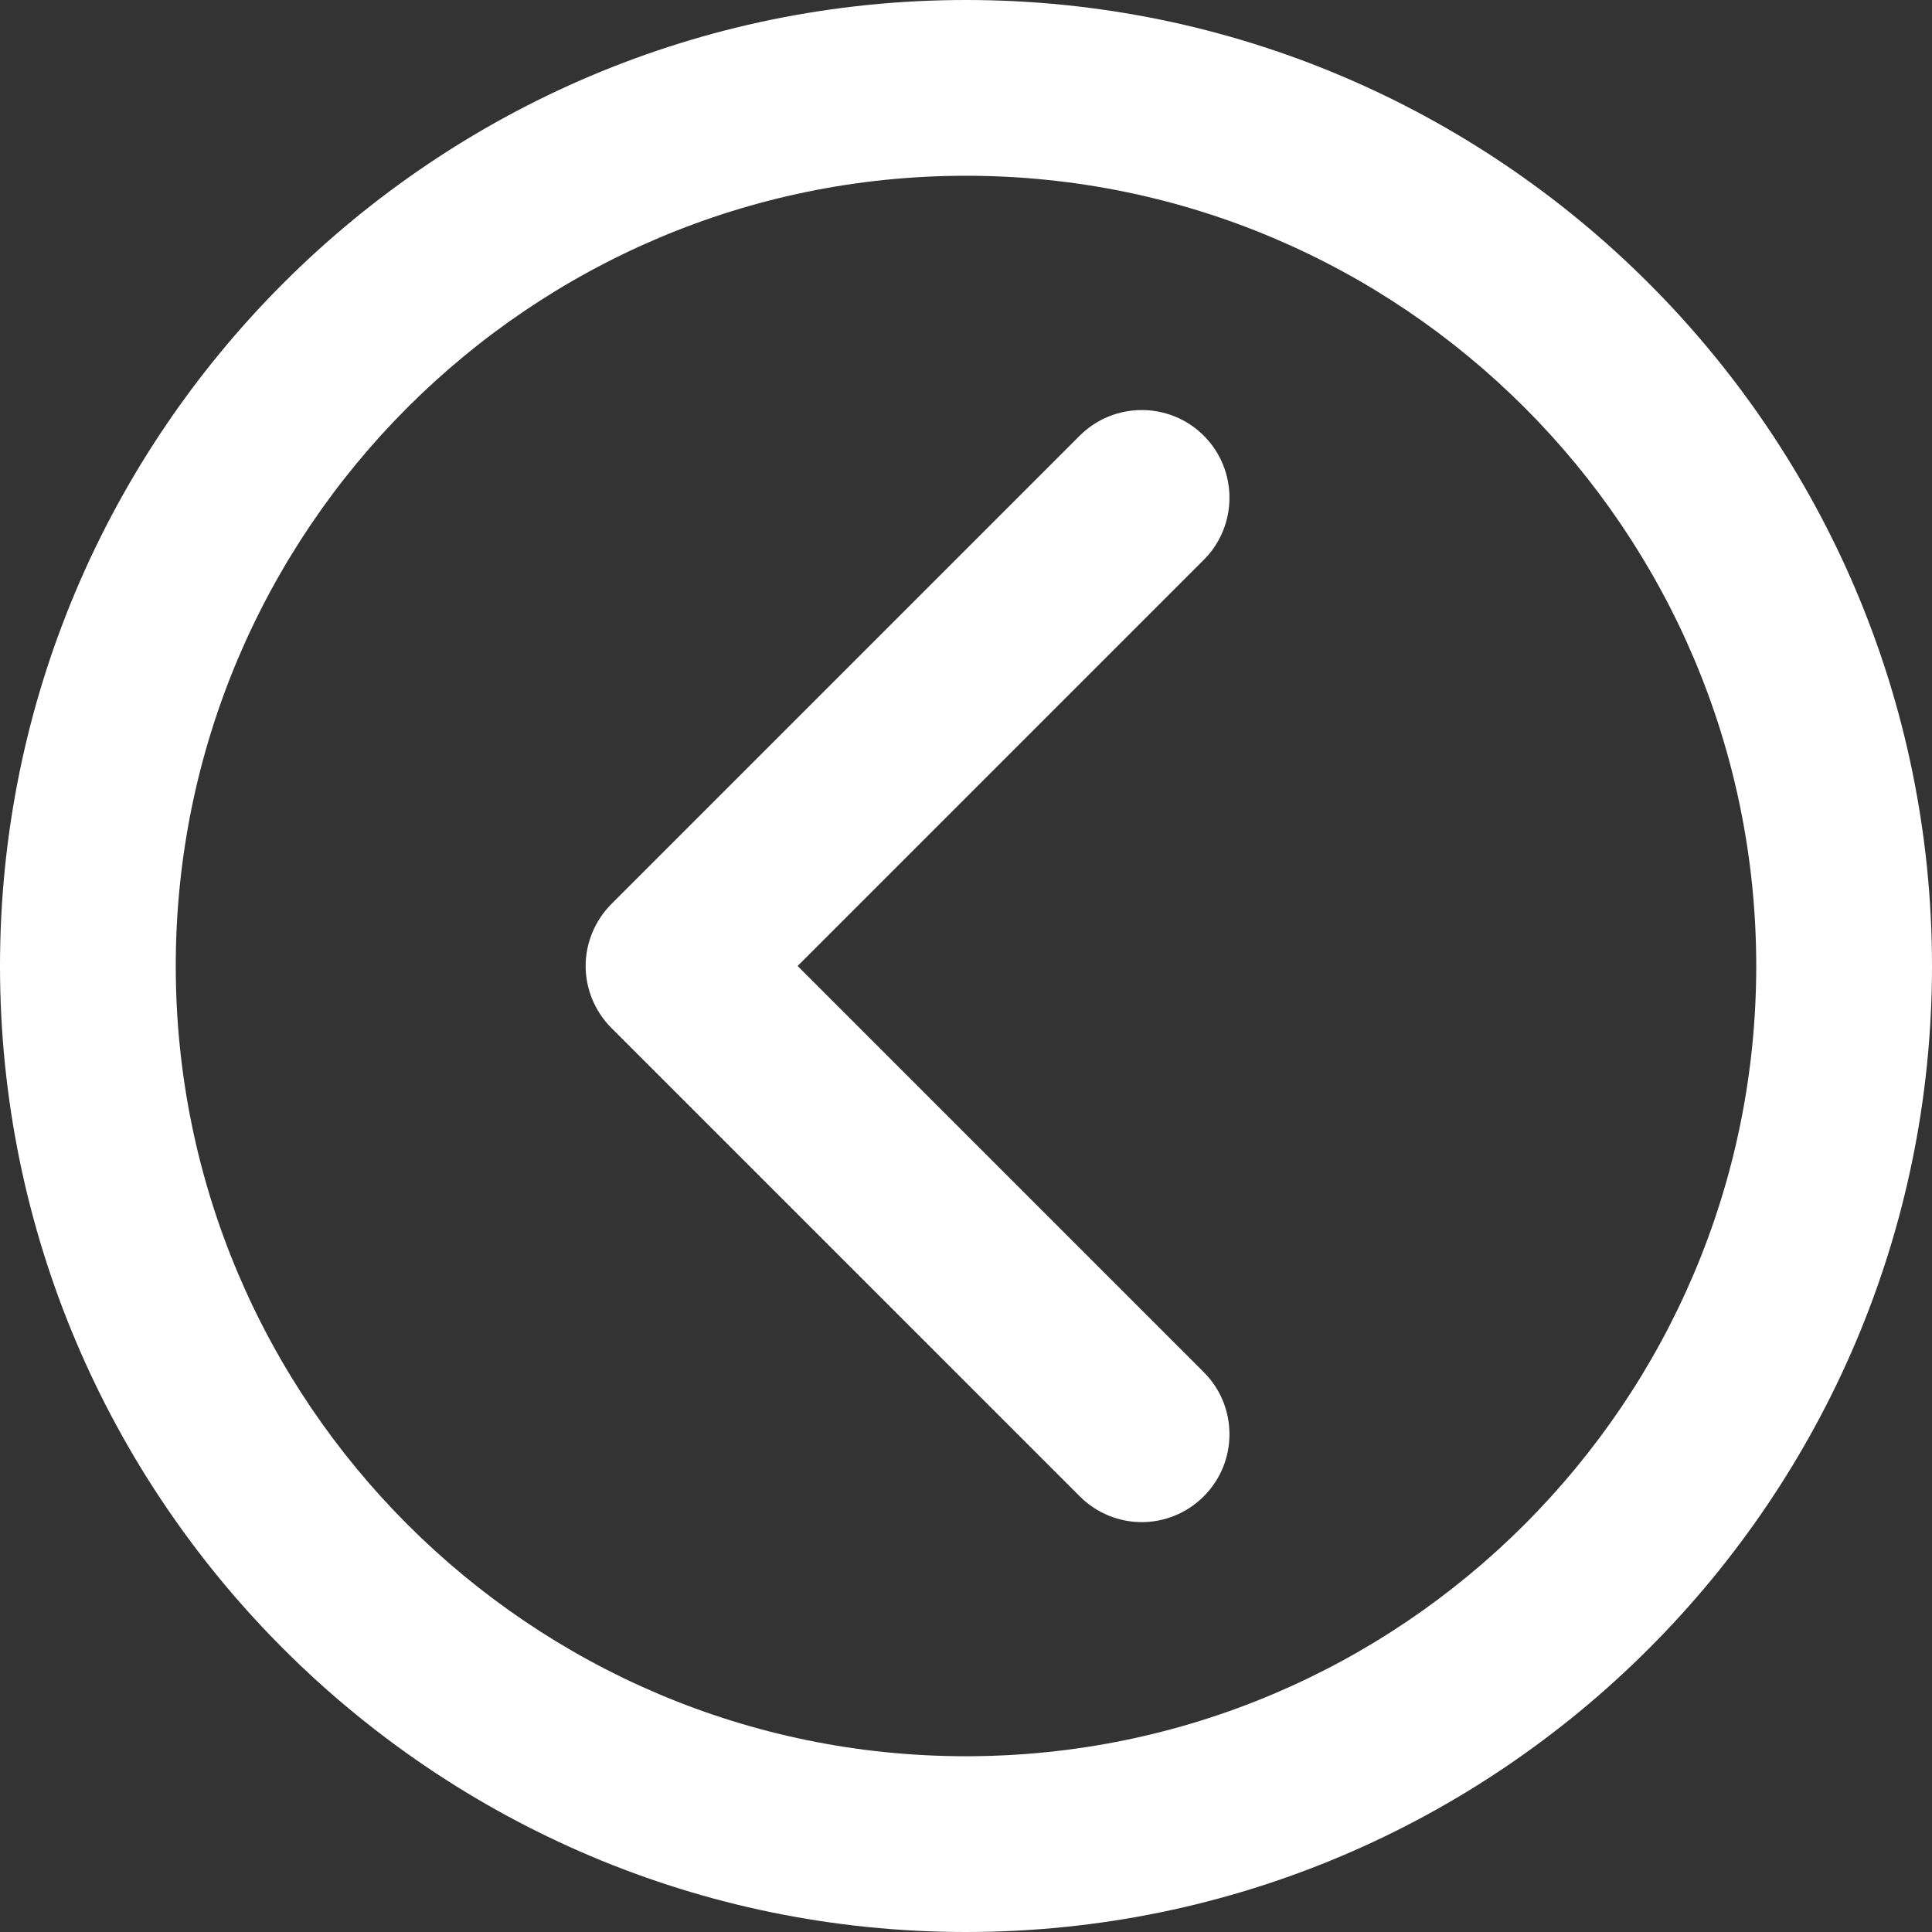 <?xml version="1.0" encoding="UTF-8"?>
<svg id="Layer_1" xmlns="http://www.w3.org/2000/svg" version="1.1" viewBox="0 0 576 576">
  <rect x="0" y="0" width="576" height="576" fill="#333333" stroke="none"/>
  <!-- Generator: Adobe Illustrator 29.0.1, SVG Export Plug-In . SVG Version: 2.1.0 Build 192)  -->
  <defs>
    <style>
      .st0 {
        fill: #fff;
      }
    </style>
  </defs>
  <path class="st0" d="M321.9,129.9c10.2-10.2,26.8-10.2,37,0,10.2,10.2,10.2,26.8,0,37l-121.1,121.1,121.1,121.1c10.2,10.2,10.2,26.8,0,37-5.1,5.1-11.8,7.7-18.5,7.7s-13.4-2.6-18.5-7.7l-139.6-139.6c-4.9-4.9-7.7-11.6-7.7-18.5s2.8-13.6,7.7-18.5l139.6-139.6h0Z"/>
  <path class="st0" d="M288,0c158.8,0,288,129.2,288,288s-129.2,288-288,288S0,446.8,0,288,129.2,0,288,0ZM288,523.6c129.9,0,235.6-105.7,235.6-235.6S417.9,52.4,288,52.4,52.4,158.1,52.4,288s105.7,235.6,235.6,235.6Z"/>
</svg>